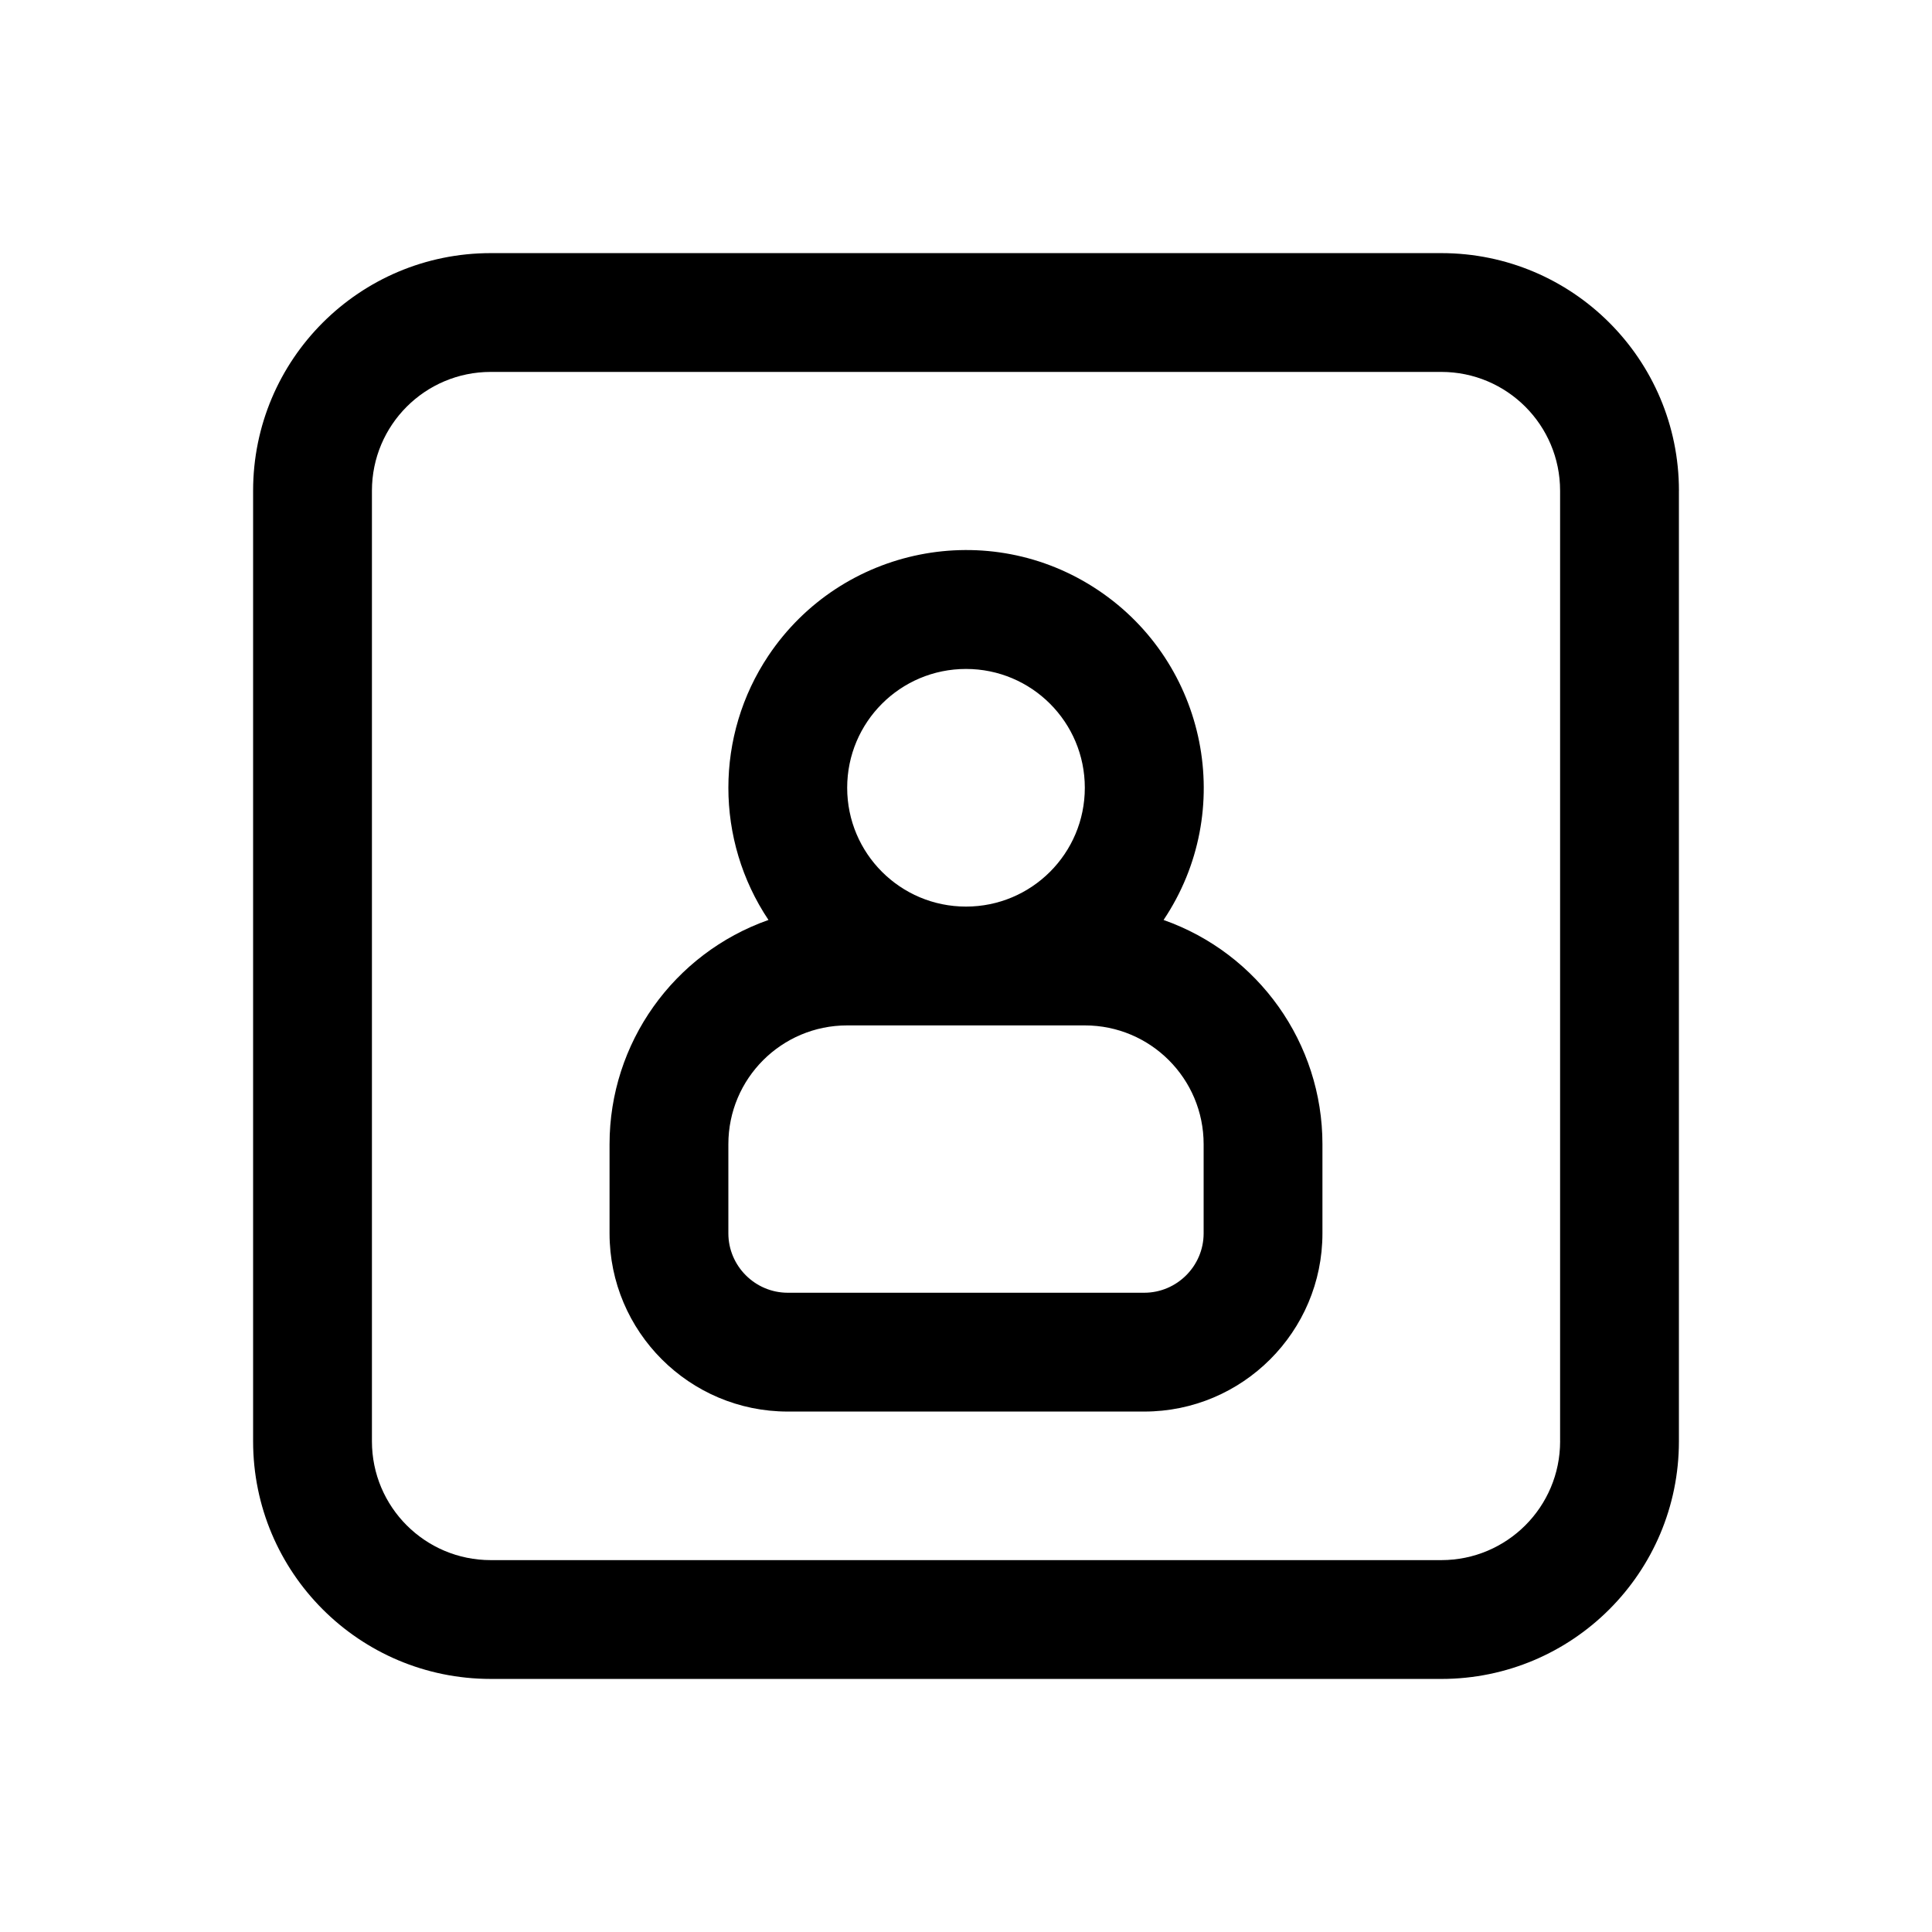 <?xml version="1.0" encoding="UTF-8"?>
<!-- Uploaded to: SVG Repo, www.svgrepo.com, Generator: SVG Repo Mixer Tools -->
<svg fill="#000000" width="800px" height="800px" version="1.1" viewBox="144 144 512 512" xmlns="http://www.w3.org/2000/svg">
 <g>
  <path d="m494.46 447.23v23.617c0 26.055-21.176 47.23-47.23 47.23h-94.465c-26.055 0-47.23-21.176-47.23-47.23v-23.617c0-26.766 16.926-50.539 42.117-59.434-14.168-21.176-14.168-48.887 0-70.062 19.363-28.891 58.496-36.684 87.387-17.32 28.891 19.363 36.684 58.496 17.32 87.387 25.18 8.891 42.102 32.664 42.102 59.43zm-31.484 23.617v-23.617c0-17.398-14.09-31.488-31.488-31.488h-62.977c-17.398 0-31.488 14.09-31.488 31.488v23.617c0 8.66 7.086 15.742 15.742 15.742h94.465c8.66 0 15.746-7.082 15.746-15.742zm-31.488-118.08c0-17.398-14.09-31.488-31.488-31.488s-31.488 14.09-31.488 31.488 14.09 31.488 31.488 31.488c17.395 0 31.488-14.09 31.488-31.488z"/>
  <path d="m588.93 274.05v251.91c0 34.793-28.184 62.977-62.977 62.977l-251.9-0.004c-34.793 0-62.977-28.184-62.977-62.977v-251.9c0-34.793 28.184-62.977 62.977-62.977h251.91c34.793 0 62.973 28.18 62.973 62.977zm-31.488 251.9v-251.9c0-17.398-14.09-31.488-31.488-31.488h-251.9c-17.398 0-31.488 14.09-31.488 31.488v251.91c0 17.398 14.09 31.488 31.488 31.488h251.91c17.395-0.004 31.484-14.094 31.484-31.492z"/>
 </g>
</svg>